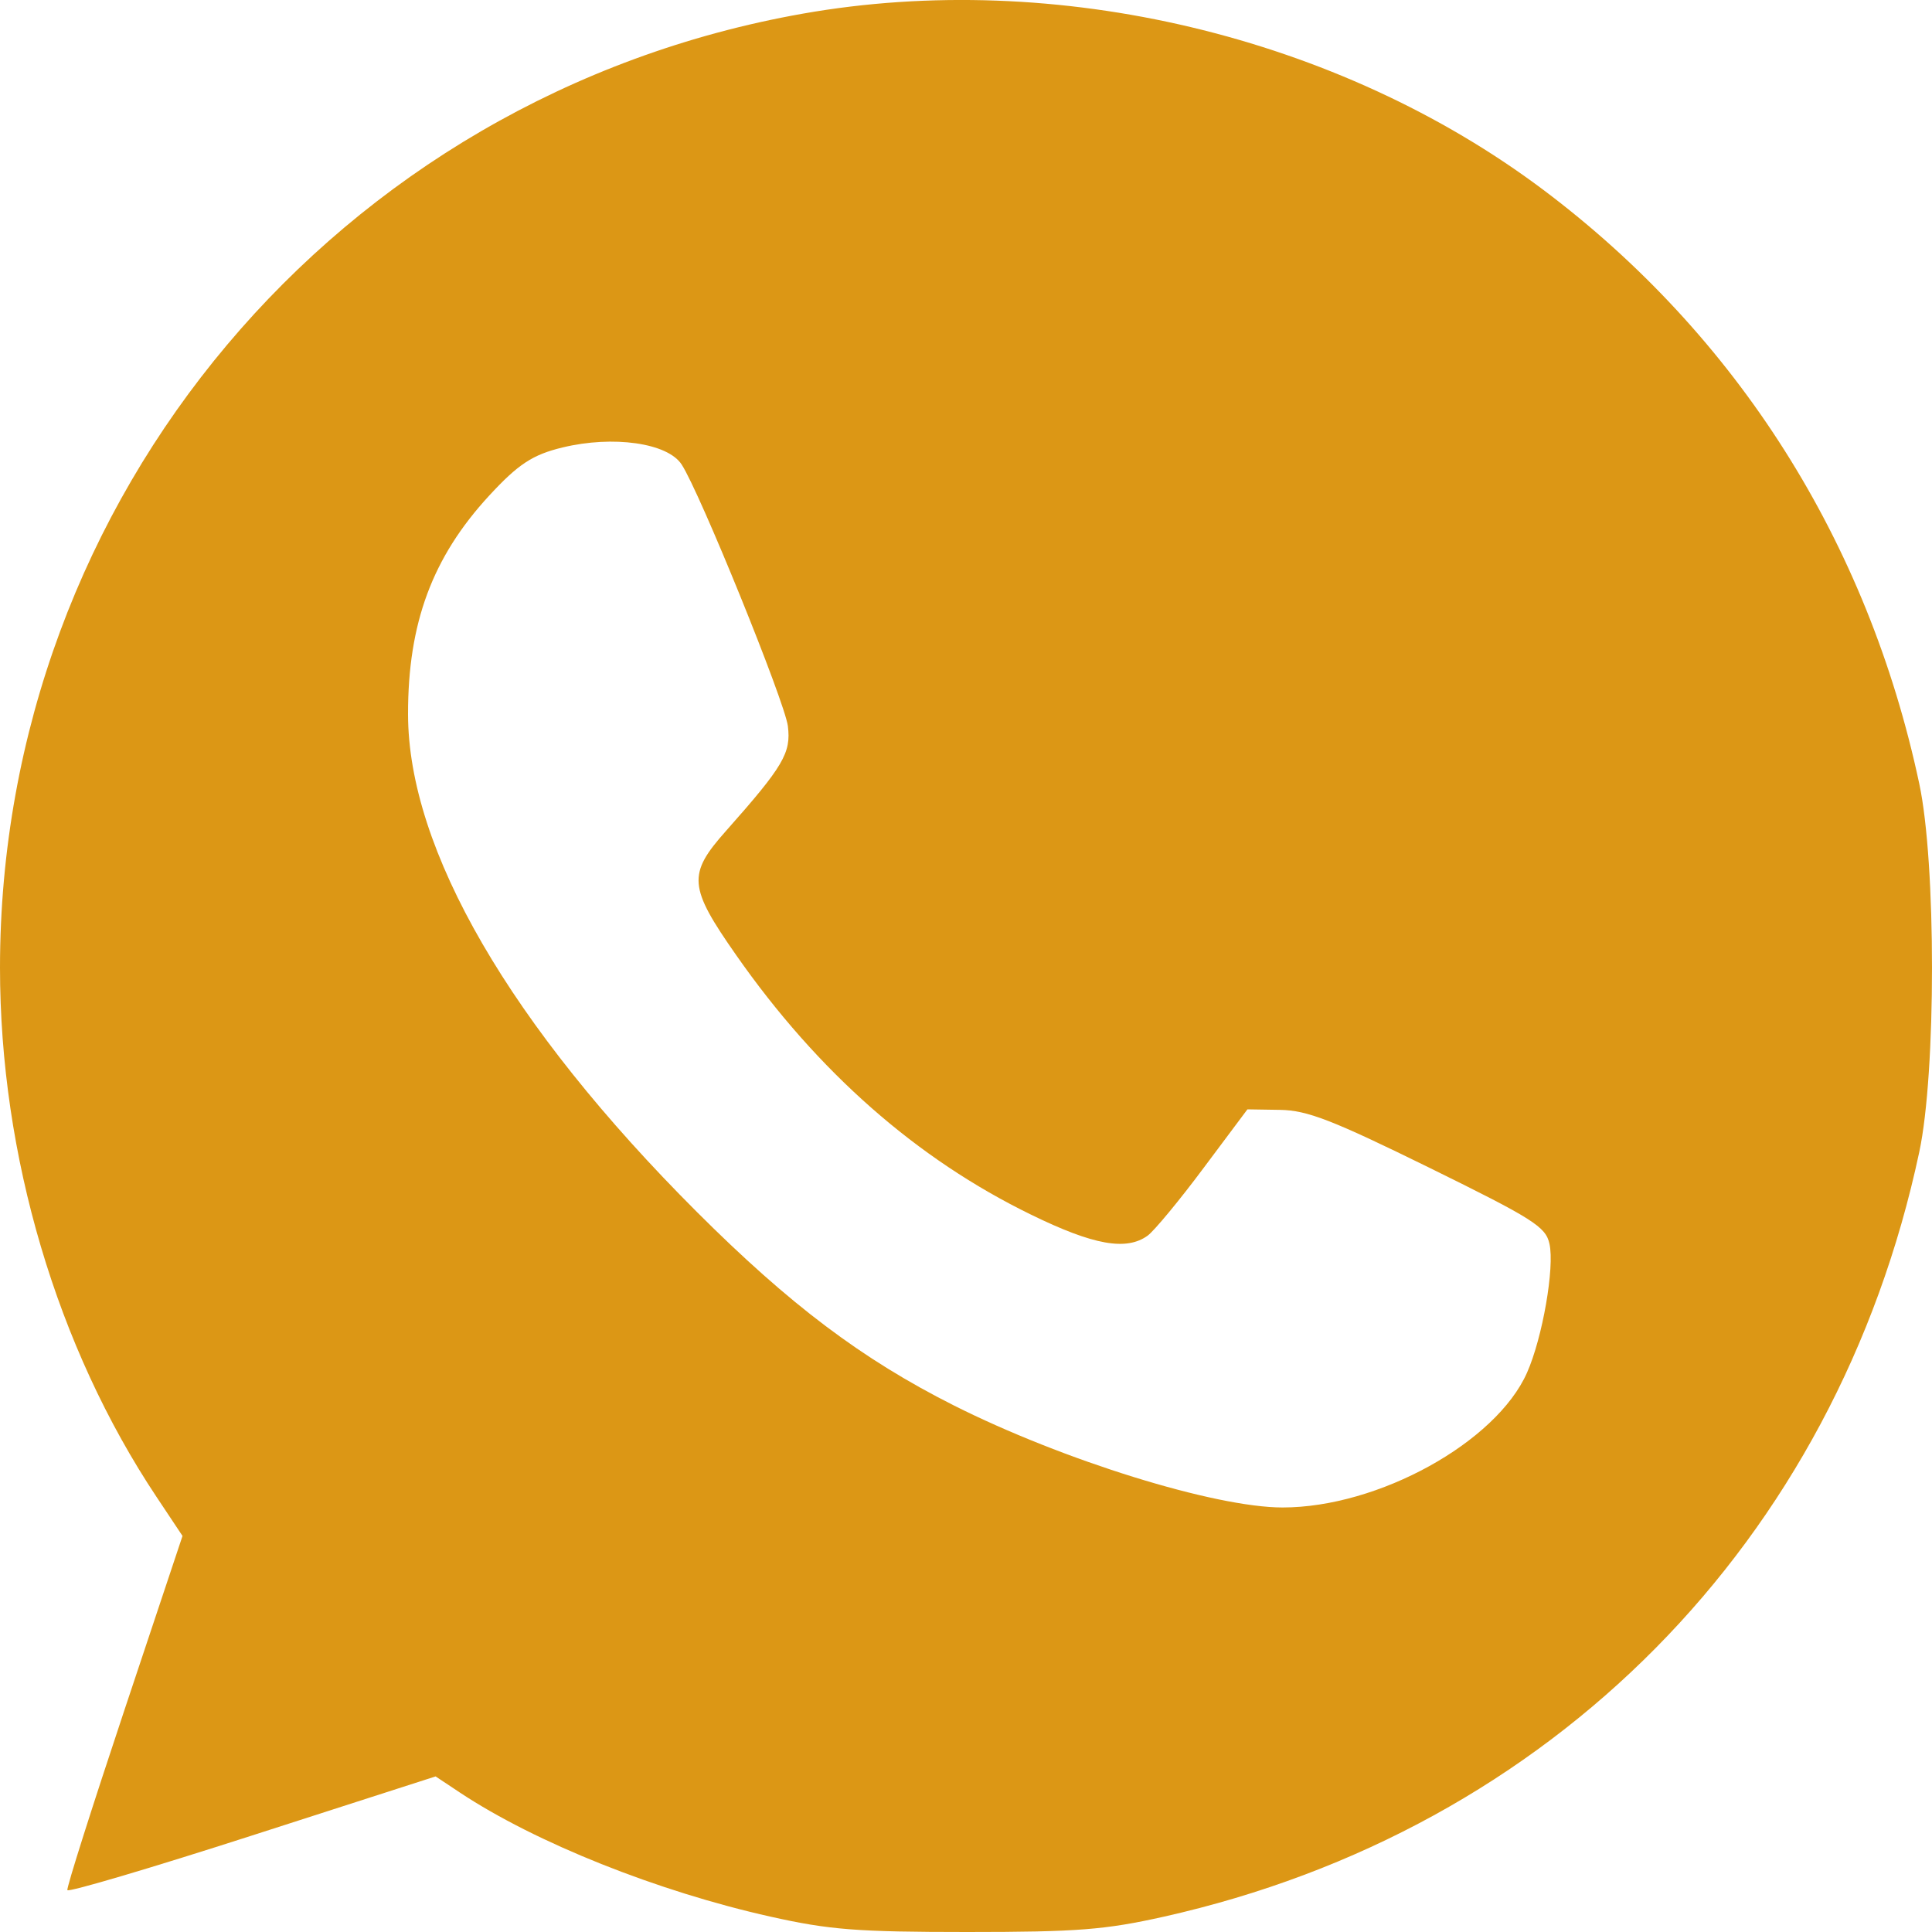 <?xml version="1.0" encoding="UTF-8"?> <svg xmlns="http://www.w3.org/2000/svg" width="15" height="15" viewBox="0 0 15 15" fill="none"><path fill-rule="evenodd" clip-rule="evenodd" d="M6.233 0.106C2.621 0.744 0 3.859 0 7.514C0 8.97 0.441 10.46 1.216 11.623L1.417 11.925L0.964 13.283C0.715 14.03 0.516 14.656 0.523 14.675C0.531 14.693 1.177 14.502 1.959 14.25L3.382 13.792L3.573 13.919C4.159 14.307 5.105 14.685 5.983 14.881C6.439 14.983 6.653 15 7.51 15C8.366 15 8.58 14.983 9.036 14.881C12.046 14.207 14.256 11.97 14.901 8.945C15.033 8.328 15.033 6.7 14.901 6.084C14.501 4.204 13.487 2.604 11.981 1.473C10.39 0.279 8.201 -0.242 6.233 0.106ZM4.368 3.474C4.135 3.53 4.023 3.604 3.798 3.848C3.357 4.326 3.167 4.838 3.168 5.545C3.169 6.596 3.961 7.961 5.41 9.409C6.132 10.13 6.692 10.552 7.404 10.911C8.252 11.338 9.432 11.704 9.958 11.704C10.701 11.704 11.616 11.199 11.856 10.657C11.976 10.386 12.071 9.841 12.03 9.657C12.001 9.524 11.904 9.463 11.095 9.065C10.344 8.696 10.149 8.62 9.938 8.617L9.685 8.613L9.344 9.069C9.157 9.32 8.962 9.555 8.911 9.593C8.746 9.713 8.491 9.668 8.006 9.431C7.117 8.998 6.35 8.323 5.716 7.416C5.345 6.886 5.337 6.788 5.636 6.452C6.083 5.948 6.143 5.846 6.117 5.637C6.092 5.445 5.433 3.821 5.292 3.606C5.183 3.439 4.761 3.379 4.368 3.474Z" fill="#DC9715"></path></svg> 